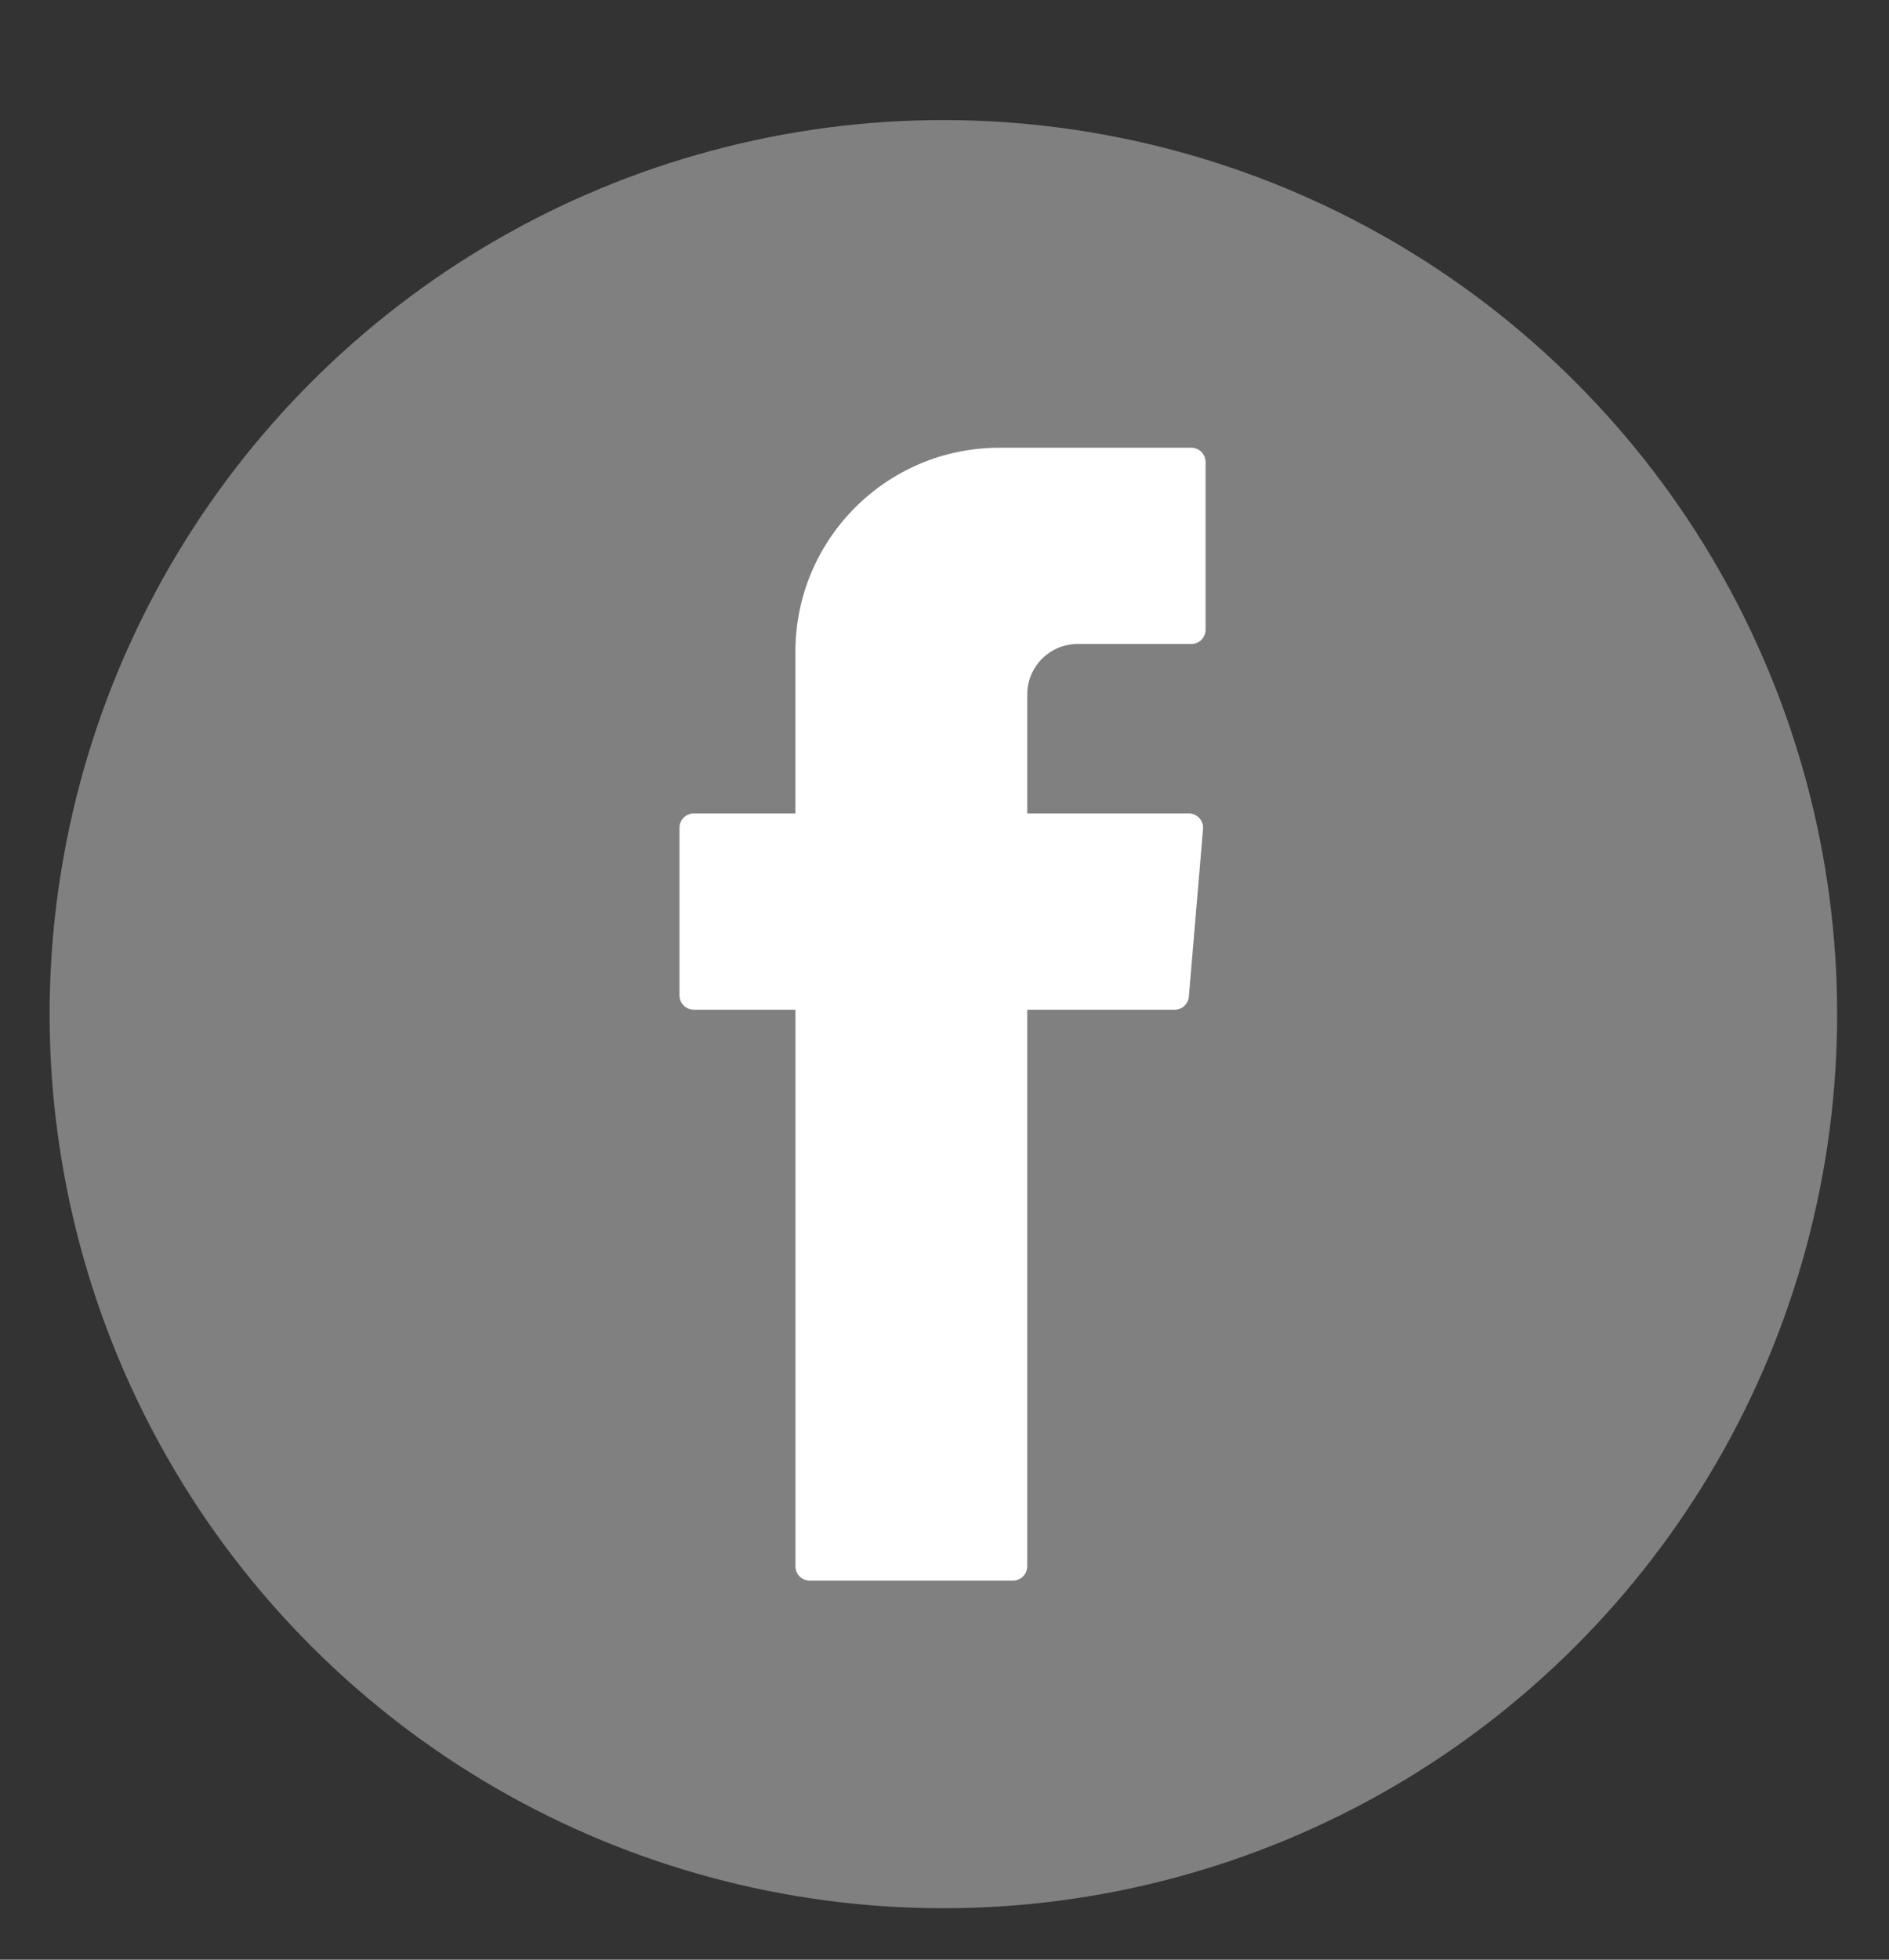 <?xml version="1.0" encoding="utf-8"?>
<!-- Generator: Adobe Illustrator 23.0.0, SVG Export Plug-In . SVG Version: 6.00 Build 0)  -->
<svg version="1.1" id="Layer_1" xmlns="http://www.w3.org/2000/svg" xmlns:xlink="http://www.w3.org/1999/xlink" x="0px" y="0px"
	 viewBox="0 0 513 532" style="enable-background:new 0 0 513 532;" xml:space="preserve">
<rect x="0" y="0" width="513" height="532" fill="#333333" stroke="none"/>
<style type="text/css">
	.st0{fill:#808080;}
	.st1{fill-rule:evenodd;clip-rule:evenodd;fill:#FFFFFF;}
</style>
<g>
	<g>
		
			<ellipse transform="matrix(0.707 -0.707 0.707 0.707 -119.625 261.832)" class="st0" cx="256.25" cy="275.32" rx="242.75" ry="242.75"/>
		<path class="st1" d="M216.02,276.53v148.68c0,2.14,1.73,3.87,3.87,3.87h55.21c2.14,0,3.87-1.73,3.87-3.87v-151.1H319
			c2.01,0,3.69-1.54,3.86-3.55l3.85-45.53c0.19-2.26-1.59-4.2-3.86-4.2h-43.88v-32.3c0-7.57,6.14-13.71,13.71-13.71h30.85
			c2.14,0,3.87-1.73,3.87-3.87v-45.53c0-2.14-1.73-3.87-3.87-3.87h-52.13c-30.59,0-55.39,24.8-55.39,55.39v43.89h-27.61
			c-2.14,0-3.87,1.73-3.87,3.87v45.53c0,2.14,1.73,3.87,3.87,3.87h27.61V276.53z"/>
	</g>
</g>
</svg>
